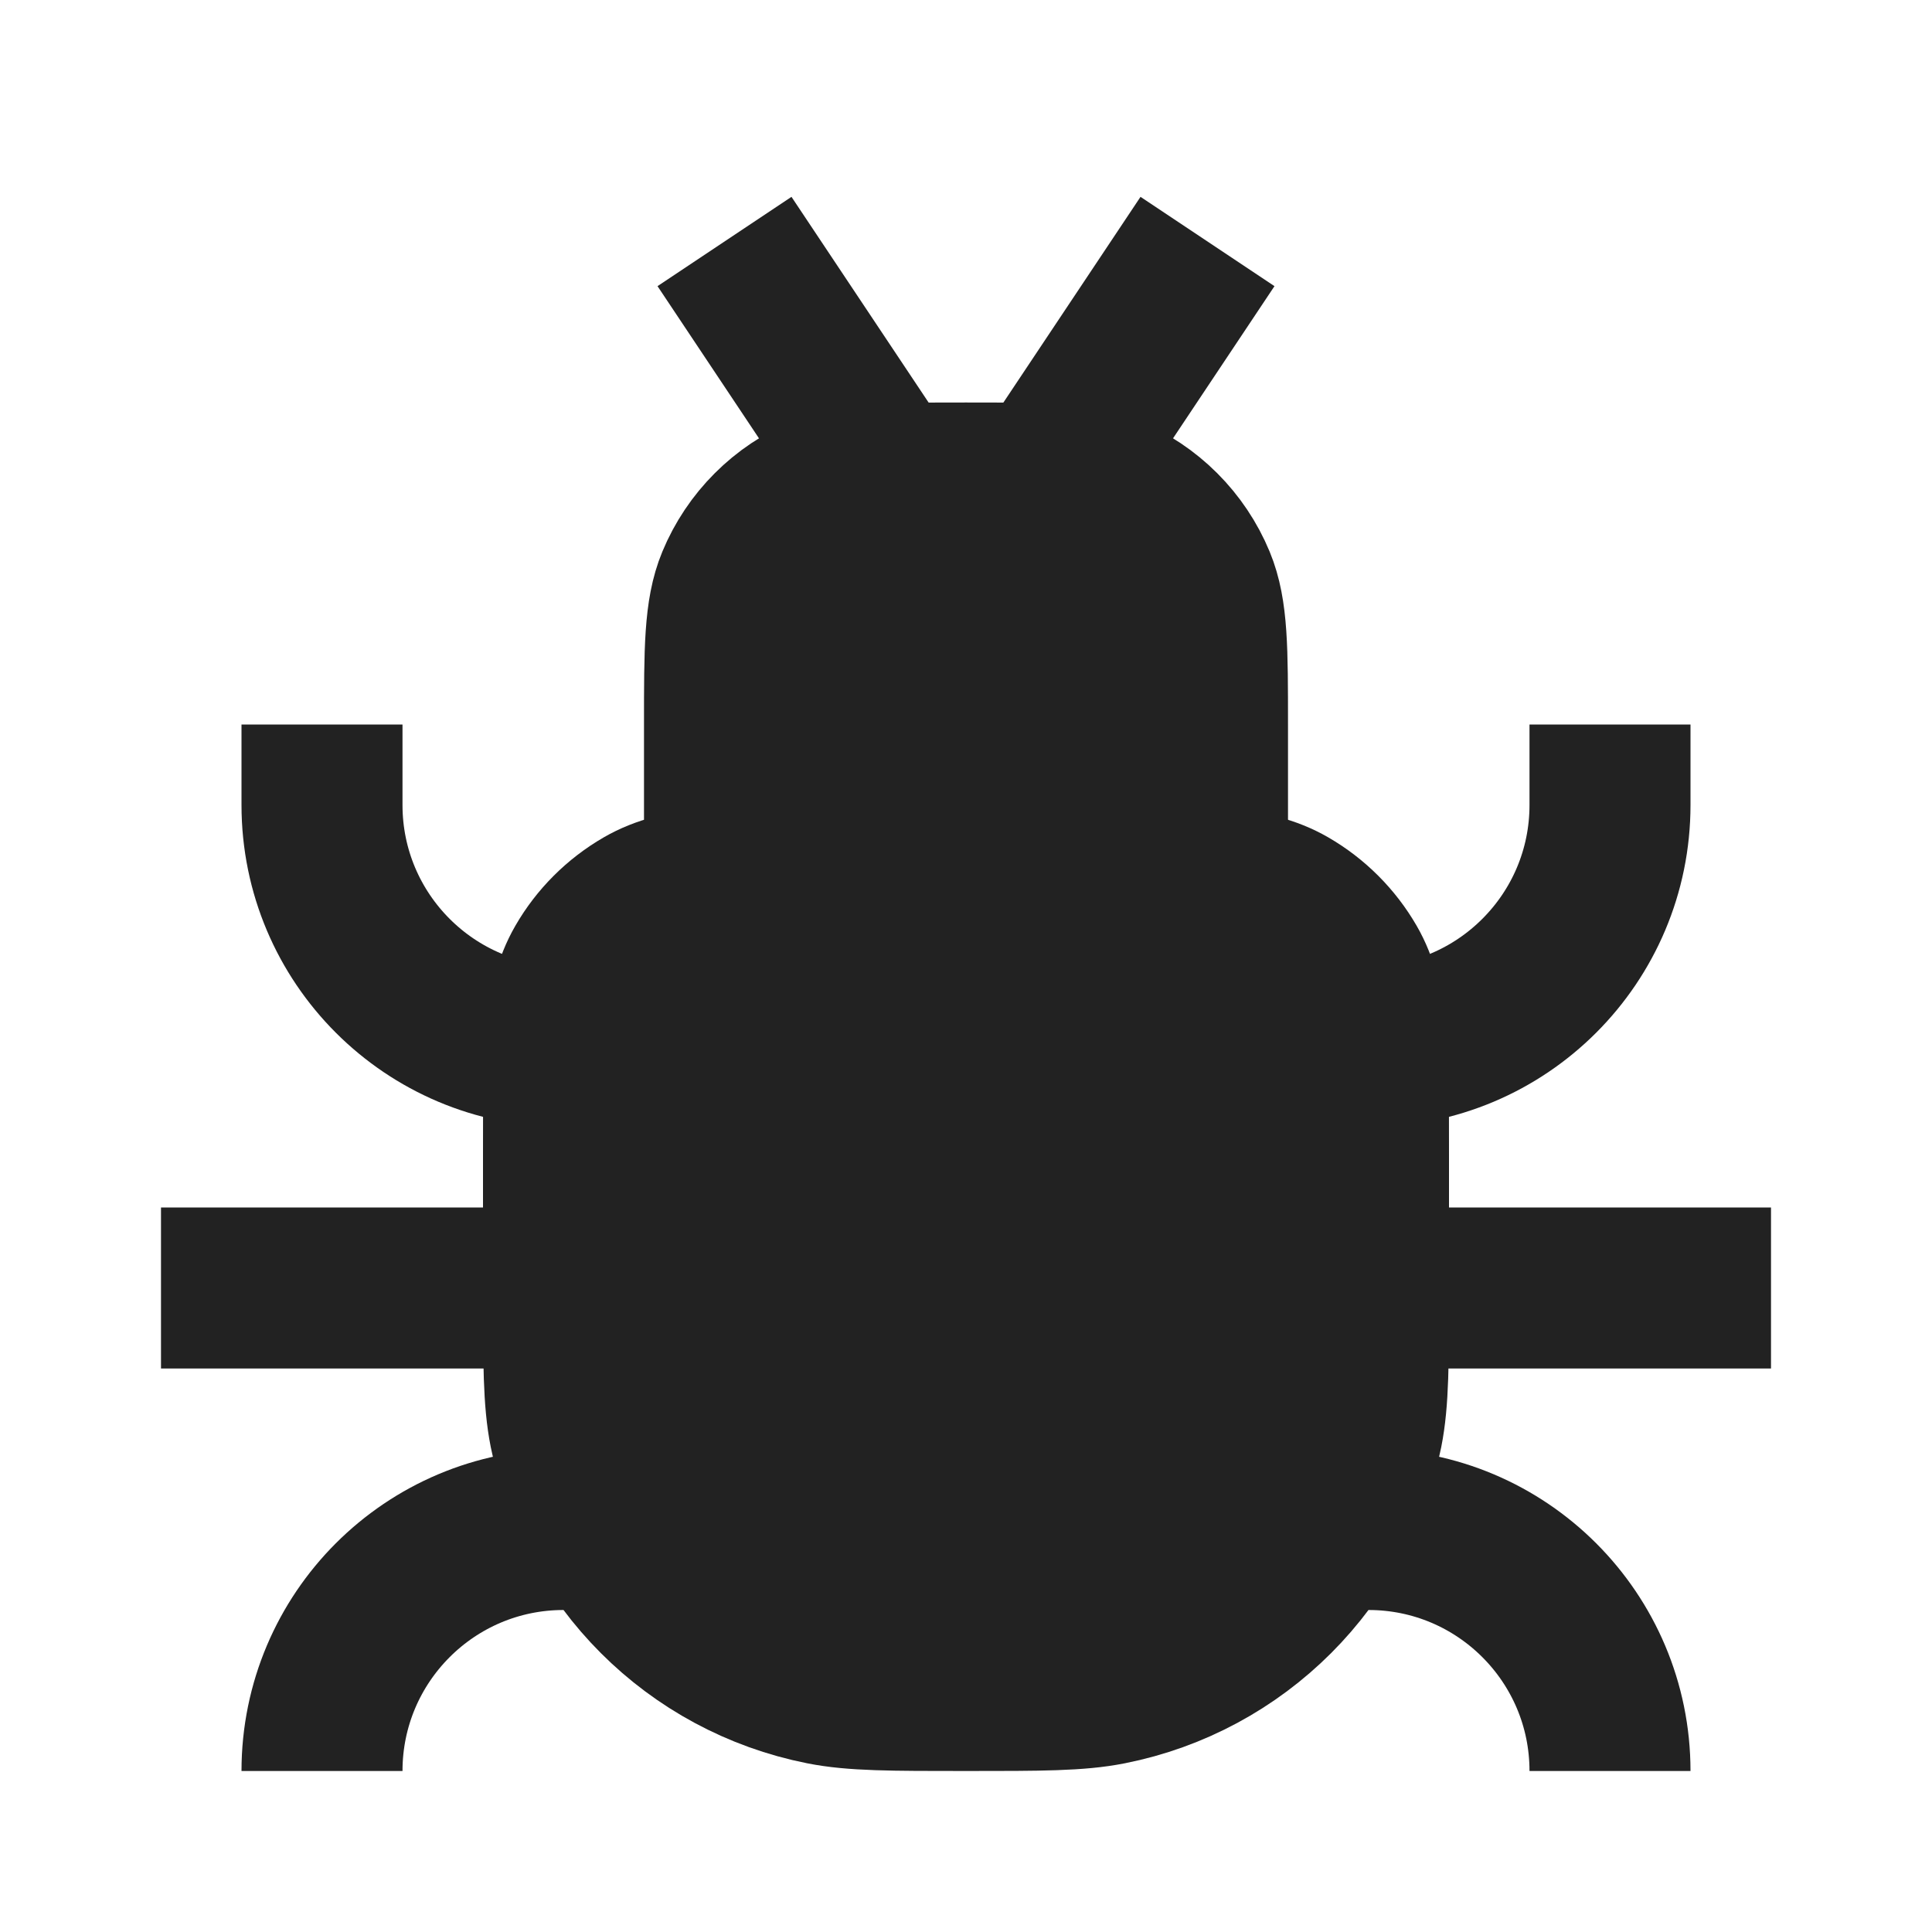 <?xml version="1.0" encoding="utf-8"?><!-- Uploaded to: SVG Repo, www.svgrepo.com, Generator: SVG Repo Mixer Tools -->
<svg width="800px" height="800px" viewBox="0 0 24 24" fill="none" xmlns="http://www.w3.org/2000/svg">
<path d="M7 14.333C7 13.087 7 12.464 7.268 12C7.443 11.696 7.696 11.444 8 11.268C8.464 11 9.087 11 10.333 11H13.667C14.913 11 15.536 11 16 11.268C16.304 11.444 16.556 11.696 16.732 12C17 12.464 17 13.087 17 14.333V16C17 16.929 17 17.394 16.923 17.78C16.608 19.367 15.367 20.608 13.78 20.923C13.394 21 12.929 21 12 21C11.071 21 10.606 21 10.22 20.923C8.633 20.608 7.392 19.367 7.077 17.78C7 17.394 7 16.929 7 16V14.333Z" fill="#222222" stroke="#222222" stroke-width="2"/>
<path d="M9 9C9 8.068 9 7.602 9.152 7.235C9.355 6.745 9.745 6.355 10.235 6.152C10.602 6 11.068 6 12 6C12.932 6 13.398 6 13.765 6.152C14.255 6.355 14.645 6.745 14.848 7.235C15 7.602 15 8.068 15 9V11H9V9Z" fill="#222222" stroke="#222222" stroke-width="2"/>
<path d="M12 11V15" stroke="#222222" stroke-width="2"/>
<path d="M15 3L13 6" stroke="#222222" stroke-width="2"/>
<path d="M9 3L11 6" stroke="#222222" stroke-width="2"/>
<path d="M7 16H2" stroke="#222222" stroke-width="2"/>
<path d="M22 16H17" stroke="#222222" stroke-width="2"/>
<path d="M20 9V10C20 11.657 18.657 13 17 13V13" stroke="#222222" stroke-width="2"/>
<path d="M20 22V22C20 20.343 18.657 19 17 19V19" stroke="#222222" stroke-width="2"/>
<path d="M4 9V10C4 11.657 5.343 13 7 13V13" stroke="#222222" stroke-width="2"/>
<path d="M4 22V22C4 20.343 5.343 19 7 19V19" stroke="#222222" stroke-width="2"/>
</svg>